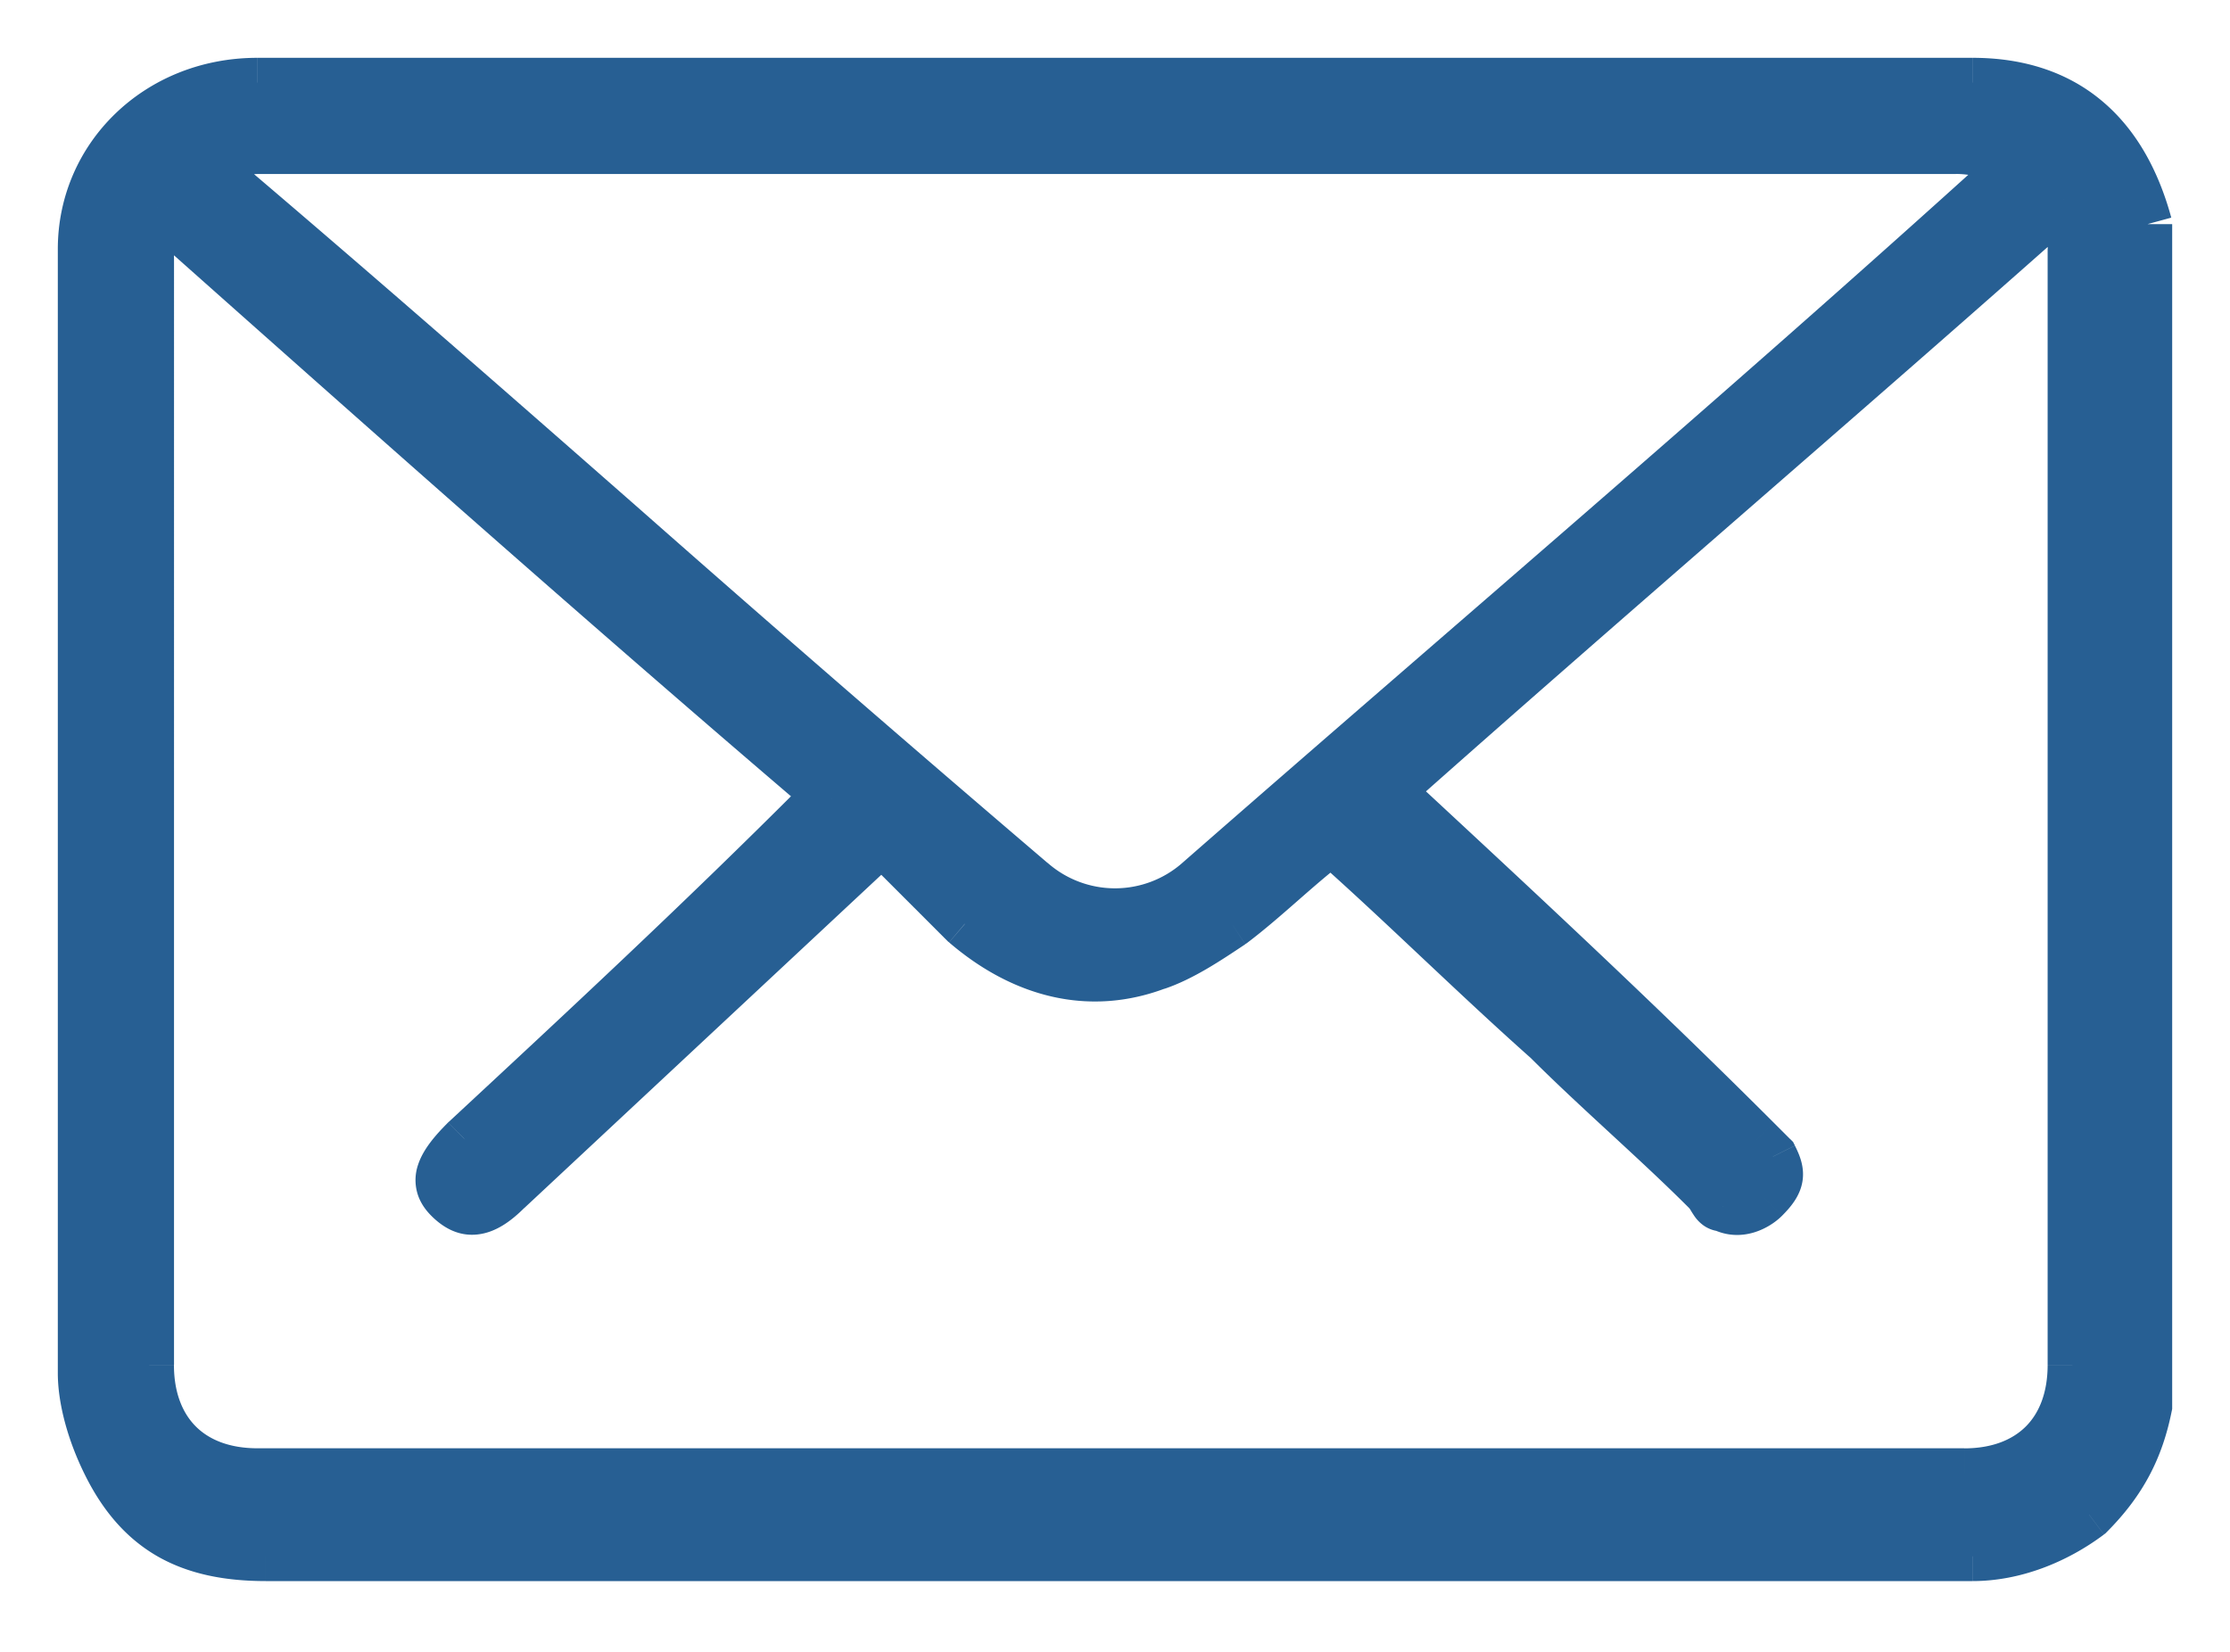 <svg width="27" height="20" fill="none" xmlns="http://www.w3.org/2000/svg"><mask id="a" maskUnits="userSpaceOnUse" x="0" y="0" width="27" height="20" fill="#000"><path fill="#fff" d="M0 0h27v20H0z"/><path d="M26 17.028c-.1.504-.302.908-.706 1.31-.403.303-.907.505-1.41.505H3.217c-.908 0-1.512-.303-1.916-1.11-.201-.402-.302-.806-.302-1.108V3.016C1 1.907 1.907 1 3.117 1h20.766c1.109 0 1.815.605 2.117 1.714v14.314ZM10.073 9.67C7.35 7.351 4.629 4.931 1.907 2.512c0 .202-.1.403-.1.605v13.407c0 .807.503 1.31 1.31 1.31h20.665c.807 0 1.31-.503 1.31-1.31V3.016c0-.201 0-.403-.1-.605-2.722 2.42-5.444 4.738-8.165 7.158l.201.201c1.412 1.31 2.823 2.621 4.234 4.032l.202.202c.1.202.1.303-.101.504-.1.1-.302.202-.504.1-.1 0-.1-.1-.202-.2-.605-.606-1.31-1.21-1.915-1.815-.907-.807-1.714-1.613-2.621-2.42-.403.303-.806.706-1.21 1.008-.302.202-.604.404-.907.505-.806.302-1.613.1-2.319-.505l-1.008-1.008-4.536 4.234c-.302.303-.504.303-.706.101-.201-.201-.1-.403.202-.706 1.411-1.31 2.823-2.62 4.234-4.032.1.101.1 0 .202-.1Zm-7.56-7.762c0 .101.1.202.1.202 3.327 2.822 6.552 5.746 9.879 8.568a1.533 1.533 0 0 0 2.016 0c3.226-2.822 6.553-5.645 9.778-8.568.101 0 .101-.1.202-.1v-.102c-.302 0-.504-.1-.806-.1H3.116c-.202 0-.403.1-.605.1Z"/></mask><path d="M26 17.028c-.1.504-.302.908-.706 1.31-.403.303-.907.505-1.41.505H3.217c-.908 0-1.512-.303-1.916-1.11-.201-.402-.302-.806-.302-1.108V3.016C1 1.907 1.907 1 3.117 1h20.766c1.109 0 1.815.605 2.117 1.714v14.314ZM10.073 9.67C7.35 7.351 4.629 4.931 1.907 2.512c0 .202-.1.403-.1.605v13.407c0 .807.503 1.31 1.31 1.31h20.665c.807 0 1.31-.503 1.31-1.31V3.016c0-.201 0-.403-.1-.605-2.722 2.42-5.444 4.738-8.165 7.158l.201.201c1.412 1.31 2.823 2.621 4.234 4.032l.202.202c.1.202.1.303-.101.504-.1.1-.302.202-.504.1-.1 0-.1-.1-.202-.2-.605-.606-1.31-1.21-1.915-1.815-.907-.807-1.714-1.613-2.621-2.42-.403.303-.806.706-1.21 1.008-.302.202-.604.404-.907.505-.806.302-1.613.1-2.319-.505l-1.008-1.008-4.536 4.234c-.302.303-.504.303-.706.101-.201-.201-.1-.403.202-.706 1.411-1.31 2.823-2.62 4.234-4.032.1.101.1 0 .202-.1Zm-7.56-7.762c0 .101.1.202.1.202 3.327 2.822 6.552 5.746 9.879 8.568a1.533 1.533 0 0 0 2.016 0c3.226-2.822 6.553-5.645 9.778-8.568.101 0 .101-.1.202-.1v-.102c-.302 0-.504-.1-.806-.1H3.116c-.202 0-.403.1-.605.1Z" fill="#275F93"/><path d="m26 17.028.294.06.006-.03v-.03H26Zm-.706 1.31.18.24.017-.012.015-.015-.212-.212ZM26 2.715l-.29.079.59-.08H26Zm0 .1h.3-.3ZM10.073 9.67l.212.212.23-.23-.248-.21-.194.228ZM1.907 2.512l.2-.224-.5-.444v.668h.3Zm23.085-.1.268-.135-.175-.35-.292.26.199.224Zm-8.165 7.157-.2-.225-.237.212.224.225.213-.212Zm.201.201-.212.212.008.008.204-.22Zm4.234 4.032.212-.212-.212.212Zm.202.202.268-.134-.022-.044-.034-.034-.212.212Zm-.101.504-.212-.212.212.212Zm-.504.1.134-.268-.063-.031h-.071v.3Zm-.202-.2.212-.213-.212.212Zm-1.915-1.815.212-.212-.006-.007-.007-.006-.2.225Zm-2.621-2.42.2-.224-.184-.163-.196.147.18.24Zm-1.21 1.008.167.25.007-.005.006-.005-.18-.24Zm-.907.505-.095-.285-.01.004.105.28Zm-2.319-.505-.212.213.008.008.01.007.194-.228Zm-1.008-1.008.213-.212-.205-.205-.212.198.204.22Zm-4.536 4.234-.205-.22-.007.008.212.212Zm-.504-.605-.204-.22-.008.008.212.212ZM9.871 9.77l.212-.212-.212-.212-.212.212.212.212ZM2.512 1.907v-.3h-.3v.3h.3Zm.1.202-.211.212.008.009.01.008.194-.23Zm9.88 8.568-.194.23h.002l.192-.23Zm2.016 0 .192.231.006-.005-.198-.226Zm9.778-8.568v-.3h-.115l-.086.078.201.222Zm.202-.1v.3h.3v-.3h-.3Zm0-.102h.3v-.3h-.3v.3Zm1.218 15.062a2.11 2.11 0 0 1-.624 1.158l.424.424c.447-.447.676-.904.788-1.464l-.588-.118Zm-.592 1.13c-.362.271-.804.444-1.23.444v.6c.58 0 1.146-.231 1.59-.564l-.36-.48Zm-1.23.444H16.221v.6H23.883v-.6Zm-7.662 0H3.218v.6H16.222v-.6Zm-13.004 0c-.422 0-.745-.07-1-.214-.253-.141-.467-.368-.647-.73l-.537.269c.223.446.513.773.89.985.375.209.808.29 1.294.29v-.6ZM1.57 17.6c-.187-.373-.271-.73-.271-.975H.7c0 .36.117.81.334 1.243l.537-.268Zm-.271-.975V3.016H.7V16.625h.6Zm0-13.609c0-.934.763-1.716 1.817-1.716V.7C1.75.7.7 1.732.7 3.016h.6ZM3.117 1.3H23.883V.7H3.117v.6Zm20.766 0c.498 0 .88.134 1.17.373.293.24.518.608.658 1.12l.578-.158c-.163-.598-.442-1.087-.855-1.426C25.02.868 24.494.7 23.884.7v.6ZM26 2.714h-.3V2.816h.6V2.714H26Zm-.3.1V17.029h.6V2.815h-.6ZM10.267 9.442C7.548 7.125 4.83 4.708 2.107 2.288l-.4.448c2.722 2.42 5.446 4.84 8.171 7.162l.39-.457Zm-8.66-6.929c0 .058-.014.122-.041.23-.024.094-.06.23-.06.375h.6c0-.057.015-.122.042-.23.023-.093.06-.23.06-.375h-.6Zm-.1.605V16.524h.6V3.117h-.6Zm0 13.407c0 .467.147.876.44 1.17.294.294.703.44 1.17.44v-.6c-.34 0-.586-.104-.746-.264-.16-.16-.265-.406-.265-.746h-.6Zm1.61 1.61H23.782v-.6H3.117v.6Zm20.665 0c.467 0 .876-.146 1.17-.44.294-.294.44-.703.44-1.17h-.6c0 .34-.104.586-.264.746-.16.16-.406.265-.746.265v.6Zm1.61-1.61V3.016h-.6V16.524h.6Zm0-13.508c0-.194.005-.465-.132-.739l-.536.268c.064.13.069.262.069.471h.6Zm-.6-.829a517.393 517.393 0 0 1-4.08 3.577 519.514 519.514 0 0 0-4.085 3.58l.399.449c1.36-1.209 2.72-2.392 4.08-3.577 1.36-1.184 2.723-2.37 4.085-3.58l-.398-.449Zm-8.178 7.594h.001l.001.001v.001h.001l.001.001.001.001.001.001v.001h.001l.001.001a.03.03 0 0 1 .002.002v.001h.001v.001h.001v.001h.002v.001l.001.001.001.001.001.001.001.001V9.8h.001V9.8h.001v.001h.001v.001h.001v.001h.001v.001h.001v.001h.001v.001h.001v.001h.001v.001h.001v.001h.001l.001.001.001.001.001.001.001.001.001.001v.001h.001v.001h.001l.001.001.001.001v.001h.001v.001h.001l.001.001.001.001v.001h.001l.001.001.001.001v.001h.001l.001.001v.001h.001l.001.001v.001h.001l.001.001v.001h.001l.001.001v.001h.001l.001.001v.001h.001l.001.001.001.001v.001h.001l.001.001.001.001v.001h.001v.001h.001l.001.001.001.001.001.001v.001h.001v.001h.001v.001h.001v.001h.001v.001h.001v.001h.001v.001h.001v.001h.001v.001h.001v.001h.001a.01.01 0 0 1 .001.001v.001h.001a.01.01 0 0 0 0 .001h.001v.001h.001l.001.001.001.001v.001h.001v.001h.001v.001h.001l.001.001v.001h.001a.009.009 0 0 0 .001.001v.001h.001l.001.001v.001h.001v.001h.001l.001.001v.001h.001v.001h.001l.001.001v.001h.001l.001.001v.001h.001a.008.008 0 0 0 0 .001h.001l.001.001v.001h.001v.001h.001v.001a.008.008 0 0 1 .002 0v.001l.001.001v.001h.001v.001h.001l.001.001v.001h.001v.001h.001l.001.001v.001h.001v.001h.001l.001.001v.001h.001v.001h.001v.001h.001l.001.001.001.001v.001h.001v.001h.001v.001h.001l.001.001a.01.01 0 0 0 .001.001l.001.001.001.001.001.001.001.001.001.001.001.001.001.001.001.001.001.001.001.001v.001h.001v.001h.001v.001h.001l.001.001.001.001v.001h.001v.001h.001l.06.06.424-.424v-.001h-.001l-.001-.001-.001-.001-.001-.002-.005-.004-.008-.009-.005-.004-.002-.002-.001-.001-.002-.003c-.001 0-.002 0-.002-.002h-.001v-.001h-.001v-.001h-.001v-.001h-.001l-.001-.001v-.001h-.001v-.001h-.001V9.52h-.001V9.52h-.001l-.001-.001v-.001H17.2v-.001h-.001l-.001-.001v-.001h-.001v-.001h-.001l-.001-.001v-.001h-.001V9.51h-.001V9.51h-.001v-.001h-.001v-.001h-.001v-.001h-.001v-.001h-.001v-.001h-.001v-.001h-.001l-.001-.001v-.001h-.001V9.5h-.001V9.5h-.001v-.001h-.001v-.001h-.001l-.001-.001v-.001h-.001v-.001h-.001v-.001h-.001v-.001h-.001l-.001-.001V9.49h-.001V9.49h-.001v-.001h-.001v-.001h-.001v-.001h-.001v-.001h-.001v-.001h-.001v-.001h-.001v-.001h-.001v-.001h-.001V9.48h-.001V9.48h-.001v-.001h-.001v-.001h-.001v-.001h-.001v-.001h-.001v-.001h-.001v-.001h-.001v-.001h-.001v-.001a.009.009 0 0 1-.001 0 .009.009 0 0 1-.001-.001V9.47h-.001v-.001h-.001v-.001h-.001v-.001h-.001v-.001h-.001v-.001h-.001v-.001h-.001v-.001h-.001v-.001h-.001V9.46h-.001V9.46h-.001v-.001h-.001v-.001h-.001v-.001h-.001v-.001h-.001v-.001h-.001v-.001h-.001v-.001h-.001v-.001h-.001V9.45h-.001V9.45h-.001v-.001h-.001v-.001h-.001v-.001h-.001v-.001h-.001v-.001h-.001v-.001h-.001v-.001h-.001v-.001h-.001V9.44h-.001V9.44h-.001v-.001h-.001v-.001h-.001v-.001h-.001v-.001h-.001v-.001h-.001v-.001h-.001v-.001h-.001v-.001h-.001V9.43h-.001V9.43h-.001v-.001h-.001v-.001h-.001v-.001h-.001v-.001h-.001v-.001h-.001v-.001h-.001v-.001h-.001v-.001h-.001V9.42h-.001V9.42h-.001v-.001H17.1v-.001H17.1v-.001h-.001v-.001h-.001v-.001h-.001v-.001h-.001v-.001h-.001v-.001h-.001V9.41h-.001V9.41h-.001v-.001h-.001v-.001h-.001l-.001-.001v-.001h-.001v-.001h-.001v-.001h-.001v-.001h-.001v-.001h-.001V9.4h-.001l-.001-.001v-.001h-.001v-.001h-.001l-.001-.001v-.001h-.001v-.001h-.001v-.001h-.001l-.001-.001-.001-.001V9.39h-.001V9.39h-.001v-.001h-.001v-.001h-.001l-.001-.001-.001-.001-.001-.001v-.001h-.001v-.001h-.001v-.001h-.001V9.38h-.001V9.38h-.001v-.001h-.001v-.001h-.001v-.001h-.001v-.001h-.001l-.001-.001-.001-.001-.001-.001-.001-.001V9.37h-.001V9.37h-.001v-.001h-.001v-.001h-.001a.03.03 0 0 1-.002-.002v-.001h-.001v-.001h-.001v-.001h-.002v-.001l-.001-.002h-.001v-.001h-.002v-.002h-.001l-.425.424Zm.21.209c1.412 1.311 2.82 2.618 4.226 4.025l.424-.425c-1.416-1.415-2.83-2.73-4.242-4.04l-.408.44Zm4.226 4.025.139.138c.018.02.034.035.045.046l.013.013.003.003h.001v.001l.213-.212.212-.212-.001-.001-.004-.004-.012-.012-.046-.046-.139-.139-.424.425Zm.145.123c.022.044.03.067.034.08.003.008 0 .002.002-.011s.005-.014-.004.001a.593.593 0 0 1-.076.088l.424.424c.11-.11.219-.241.248-.415.03-.177-.037-.328-.091-.435l-.537.268Zm-.044.158a.21.21 0 0 1-.085.05.094.094 0 0 1-.073-.005l-.268.536c.364.182.702-.009.85-.157l-.424-.424Zm-.292.013a.208.208 0 0 1 .112.037c.031.021.043.043.037.034l-.014-.022a.771.771 0 0 0-.125-.162l-.424.423c.023.023.016.023.063.093a.462.462 0 0 0 .119.125.4.4 0 0 0 .232.072v-.6Zm.01-.114c-.307-.307-.64-.614-.966-.915-.328-.304-.651-.602-.949-.9l-.424.425c.307.307.64.614.966.915.329.304.652.602.95.9l.423-.425Zm-1.928-1.827c-.45-.4-.875-.8-1.304-1.203-.428-.403-.86-.81-1.317-1.216l-.398.449c.45.4.875.8 1.304 1.204.428.402.86.809 1.317 1.215l.398-.449Zm-3-2.435c-.212.16-.423.344-.622.519a10.41 10.41 0 0 1-.588.49l.36.48c.213-.16.423-.344.623-.519.203-.178.396-.346.587-.49l-.36-.48Zm-1.196.999c-.312.207-.58.383-.836.469l.19.57c.348-.117.685-.344.979-.54l-.333-.5Zm-.846.473c-.685.256-1.378.097-2.018-.451l-.39.455c.77.661 1.69.906 2.618.557l-.21-.561Zm-2.001-.436h-.002v-.002l-.002-.001-.001-.001-.001-.002h-.002v-.002l-.002-.001-.001-.002h-.001l-.002-.002v-.001l-.002-.001-.001-.002h-.002v-.002l-.002-.001-.001-.002h-.002v-.002l-.002-.002h-.002v-.002l-.002-.001-.001-.002h-.002v-.002l-.002-.002h-.002v-.002l-.002-.002h-.002v-.002l-.002-.002h-.002v-.002l-.002-.002h-.002v-.002l-.002-.002h-.002l-.001-.002-.001-.002-.002-.001-.001-.001-.002-.002v-.001l-.002-.002h-.002l-.001-.002-.001-.002-.002-.001-.001-.002-.002-.001-.001-.001-.002-.002v-.001l-.002-.002-.002-.001-.001-.002-.002-.001-.001-.001-.002-.002-.001-.001-.002-.002-.001-.001-.001-.002-.002-.001-.001-.002-.002-.001-.001-.002-.002-.001-.001-.002-.002-.001-.001-.002-.002-.001-.001-.002-.002-.001-.001-.002-.002-.001-.001-.002-.002-.001-.002-.002-.001-.001-.002-.002-.001-.001-.002-.002-.001-.002-.002-.001-.001-.002-.002-.001-.001-.002-.002-.001-.002-.002-.001-.001-.002-.002-.001-.002-.002-.001-.002-.002-.001-.001-.002-.002-.001-.002-.002-.001-.002-.002-.001-.001-.002-.002-.001-.002-.002-.001-.002-.002-.001-.002-.002-.001-.002-.002-.001-.002-.002-.001-.002-.002-.001-.001-.002-.002-.001-.002-.002-.001-.002-.002-.001-.002-.002-.001-.002-.002-.002-.002-.001-.001-.002-.002-.002-.002-.001-.002-.002-.001-.002-.002-.001-.002-.002-.001-.002-.002-.002-.002-.001-.002-.002-.001-.002-.002-.001-.002-.002-.001-.002-.002-.002-.002-.001-.002-.002-.001-.002-.002-.002-.002-.001-.002-.002-.001-.002-.002-.002-.002-.001-.002c-.001 0-.002 0-.002-.002l-.002-.001-.002-.002-.002-.002-.001-.002-.002-.001-.002-.002-.002-.002-.002-.002-.001-.002-.002-.001-.002-.002-.002-.002-.002-.002-.001-.002c-.001 0-.002 0-.002-.002l-.002-.001-.002-.002-.002-.002-.002-.002-.001-.002c-.001 0-.002 0-.002-.002l-.002-.001-.002-.002-.002-.002-.002-.002-.001-.002-.002-.002-.002-.001-.002-.002-.002-.002-.002-.002-.002-.002-.002-.002-.001-.002c-.001 0-.002 0-.002-.002l-.002-.001-.002-.002-.002-.002-.002-.002-.002-.002-.002-.002-.002-.002-.001-.002-.002-.002c-.001 0-.002 0-.002-.002 0 0-.002 0-.002-.002l-.002-.001-.002-.002-.002-.002-.002-.002-.002-.002-.002-.002-.002-.002-.002-.002-.002-.002-.002-.002-.001-.002-.002-.002c-.001 0-.002 0-.002-.002-.001 0-.002 0-.002-.002 0 0-.002 0-.002-.002 0 0-.002 0-.002-.002l-.002-.001-.002-.002-.002-.002-.002-.002-.002-.002-.002-.002-.002-.002-.002-.002-.002-.002-.002-.002-.002-.002-.002-.002-.002-.002-.002-.002-.002-.002-.002-.002-.002-.002-.002-.002-.002-.002-.002-.002-.002-.002-.002-.002-.002-.002-.002-.002-.002-.002-.002-.002-.002-.002-.002-.002-.002-.002-.002-.002-.002-.002-.002-.003s-.002 0-.002-.002c0 0-.002 0-.002-.002l-.002-.002-.002-.002-.002-.002-.002-.002-.003-.002-.002-.002-.002-.002-.002-.002-.002-.002-.002-.002-.002-.002-.002-.002-.002-.002-.002-.002-.002-.003c-.001 0-.002 0-.002-.002l-.002-.002-.002-.002-.003-.002-.002-.002-.002-.002-.002-.002-.002-.002-.002-.002-.002-.002-.002-.003-.002-.002-.002-.002-.003-.002-.002-.002-.002-.002-.002-.002-.002-.002-.002-.002-.002-.003-.002-.002-.003-.002-.002-.002-.002-.002-.002-.002-.002-.002-.002-.002-.002-.003-.002-.002-.003-.002-.002-.002-.002-.002a.045.045 0 0 0-.004-.005l-.002-.002-.003-.002-.002-.002-.002-.002-.002-.002-.002-.002-.002-.003-.002-.002-.003-.002-.002-.002-.002-.002-.002-.002-.002-.003-.003-.002-.002-.002-.002-.002-.002-.002-.002-.003-.002-.002-.003-.002-.002-.002-.002-.002-.002-.003-.003-.002-.002-.002-.002-.002-.002-.002-.002-.002-.002-.003-.003-.002-.002-.002-.002-.002-.002-.003-.003-.002-.002-.002-.002-.002-.002-.002-.002-.003-.003-.002-.002-.002-.002-.002-.002-.003-.002-.002-.003-.002-.002-.002-.002-.003-.002-.002-.003-.002-.002-.002-.002-.002-.002-.003-.003-.002-.002-.002-.002-.002-.002-.003-.003-.002-.002-.002-.002-.002-.002-.003-.003-.002-.002-.002-.002-.002-.002-.003-.003-.002-.002-.002-.002-.002-.002-.003-.003-.002-.002-.002-.002-.002-.002-.003-.003-.002-.002-.002-.002-.002-.002-.003-.003-.002-.002-.002-.002-.003-.003-.002-.002-.002-.002-.002-.002-.003-.003-.002-.002-.002-.002-.003-.003-.002-.002-.002-.002-.002-.002-.003-.003-.002-.002-.002-.002-.003-.003-.002-.002-.002-.002-.002-.002-.003-.003-.002-.002-.002-.002-.003-.003-.002-.002-.002-.002-.003-.003-.002-.002-.002-.002-.002-.003-.003-.002-.002-.002-.003-.003-.002-.002-.002-.002-.002-.002-.003-.003-.002-.002-.002-.002-.003-.003-.002-.002-.002-.002-.003-.003-.002-.002-.002-.002-.003-.003-.002-.002-.002-.002-.003-.003-.002-.002-.002-.002-.002-.003-.003-.002-.002-.002-.002-.003-.003-.002-.002-.002-.003-.003-.002-.002-.002-.002-.002-.002-.003-.003-.002-.002-.002-.002-.003-.003-.002-.002-.002-.003-.003-.002-.002-.002-.002-.003-.003-.002-.002-.002-.003-.003-.002-.002-.002-.002-.003-.003-.002-.002-.002-.002-.003-.003-.002-.002-.002-.002-.003-.003-.002-.002-.002-.002-.003-.003-.002-.002-.002-.002-.003-.003-.002-.002-.002-.002-.003-.003-.002-.002-.002-.003-.003-.002-.002-.002-.003-.003-.002-.002-.002-.002-.003-.003-.002-.002-.002-.002-.003-.003-.002-.002-.002-.002-.003-.003-.002-.002-.003-.003-.002-.002-.002-.002-.003-.003-.002-.002-.002-.002-.003-.003-.002-.002-.002-.002-.003-.003-.002-.002-.002-.003-.003-.002-.002-.002-.002-.003-.003-.002-.002L10.93 10 10.927 10l-.002-.002-.002-.003-.003-.002-.002-.002-.002-.003-.003-.002-.002-.002-.002-.003-.003-.002-.002-.003-.003-.002-.002-.002-.002-.003-.003-.002-.002-.002-.002-.003-.425.425a3057447399 3057447399 0 0 1 .005.004l.002.003.003.002.002.002.002.003.003.002.002.002.003.003.002.002.002.002.003.003.002.002.002.003.003.002.002.002.002.003.003.002.002.002.002.003.003.002.002.002.003.003.002.002.002.003.003.002.002.002.002.003.003.002.002.002.003.003.002.002.002.002.003.003.002.002.002.002.003.003.002.002.002.003.003.002.002.002.002.003a3057447399 3057447399 0 0 1 .005.004l.002.003.003.002.002.002.002.003.003.002.002.003.003.002.002.002.002.003.003.002.002.002.002.003.003.002.002.002.002.003.003.002.002.002.002.003.003.002.002.002.002.003.003.002.002.002.003.003.002.002.002.002.002.003.003.002.002.002.002.003.003.002.002.002.002.003.003.002.002.002.002.003.003.002.002.002.003.003.002.002.002.002.003.003.002.002.002.002.002.003.003.002.002.002.002.003.003.002.002.002.002.003.003.002.002.002.002.003.003.002.002.002.002.003.003.002.002.002.002.002.003.003.002.002.002.002.003.003.002.002.002.002.002.003.003.002.002.002.002.003.003.002.002.002.002.002.003.003.002.002.002.002.002.003.003.002.002.002.002.003.003.002.002.002.002.002.003.003.002.002.002.002.002.003.003.002.002.002.002.002.003.003.002.002.002.002.002.003.003.002.002.002.002.002.002.003.003.002.002.002.002.002.003.003.002.002.002.002.002.003.003.002.002.002.002.002.002.003.003.002.002.002.002.002.002.003.003.002.002.002.002.002.002.003.003.002.002.002.002.002.002.003.003.002.002.002.002.002.002.003.003.002.002.002.002.002.002.002.002.003.003.002.002.002.002.002.002.003.003.002.002.002.002.002.002.002.002.003.003.002.002.002.002.002.002.003.002.002.003.002.002.002.002.002.002.002.003.003.002.002.002.002.002.002.002.002.002.003.003.002.002.002.002.002.002.002.002.003.002.002.003.002.002.002.002.002a.045.045 0 0 1 .004.005l.002.002.003.002.002.002.002.002.002.002.002.003.002.002.003.002a.045.045 0 0 1 .004.004l.002.002.002.003s.002 0 .002.002l.002.002.003.002.002.002.002.002.002.002.002.002.002.002.002.003.002.002.003.002.002.002.002.002a2340636694.018 2340636694.018 0 0 0 .006.006l.002.003.002.002.003.002.002.002.002.002.002.002.002.002.002.002.002.002.002.002.002.002.002.003.003.002.002.002.002.002.002.002.002.002.002.002.002.002a.039.039 0 0 1 .004.004l.002.002.002.002.002.002.002.002.002.003c.001 0 .002 0 .002.002l.002.002.002.002.003.002a.039.039 0 0 1 .004.004l.002.002a.039.039 0 0 1 .004.004l.002.002.002.002.002.002.002.002.002.002.002.002.002.002.002.002.002.002.002.002.002.002.002.002.002.002.002.002.002.002.002.002.002.002.002.002.002.002.002.002.002.002.002.002.002.002.002.002.002.002.002.002.002.002.002.002.002.002.001.002.002.002c.001 0 .002 0 .002.002.001 0 .002 0 .002.002 0 0 .002 0 .002.002l.002.001.002.002.002.002.002.002.002.002.002.002.002.002.002.002.002.002.002.002.001.002c.001 0 .002 0 .002.002l.002.001.002.002.002.002.002.002.002.002.002.002.002.002.002.002.001.002c.001 0 .002 0 .002.002l.002.001.002.002.002.002.002.002.002.002.001.002a.033.033 0 0 1 .004.003l.002.002.002.002.002.002a.033.033 0 0 0 .003.004c.001 0 .002 0 .002.002l.002.001.002.002.002.002.002.002.001.002.002.001.002.002.002.002.002.002.001.002c.001 0 .002 0 .002.002l.002.001.002.002.002.002.001.002.002.001.002.002.002.002.002.002.001.002.002.001.002.002.002.002.001.002.002.001.002.002.002.002.001.002.002.001.002.002.002.002.001.002.002.001.002.002.002.002.001.002.002.001.002.002.001.002.002.001.002.002.002.002.001.001.002.002.002.002.001.002.002.001.002.002.001.002.002.001.002.002.001.002.002.001.002.002.001.002.002.001.002.002.001.001.002.002.002.002.001.001.002.002.001.002.002.001.002.002.001.002.002.001.001.002.002.001.002.002.001.002.002.001.001.002.002.001.002.002.001.001.002.002.001.002.002.001.001.002.002.001.002.002.001.001.002.002.001.001.002.002.001.002.002.001.001.002.002.001.001.002.002.001.001.002.002.001.001.002.002.001.001.002a1194093939.507 1194093939.507 0 0 1 .01.009v.001l.002.002h.002l.001.002.002.002.001.001.002.002v.001l.002.002.002.001.001.001.002.002.001.001.002.002v.001l.002.002h.002l.001.002.002.002v.001l.002.002h.002l.001.002.001.002.002.001.001.001.002.002v.001l.002.001.002.002v.001l.002.002h.002v.002l.002.002h.002v.002l.002.001.002.002v.001l.002.001.001.002h.002l.001.002.001.002h.002v.002l.002.001.001.002h.002v.002l.002.001.001.002h.002a.015.015 0 0 0 .002.003 764260609.769 764260609.769 0 0 1 .004.004l.001.001.001.001.001.002h.002v.002l.002.001.001.001.001.002.425-.425Zm-1.425-1.015-2.268 2.117-2.269 2.117.41.439 2.268-2.117 2.268-2.117-.41-.439Zm-4.544 4.241c-.137.137-.202.152-.212.153l-.005-.001a.247.247 0 0 1-.064-.051l-.425.424c.135.135.321.252.56.225.218-.024.405-.16.57-.326l-.424-.424Zm-.281.1c-.025-.023-.022-.03-.02-.019.005.014 0 .022.004.012a.37.37 0 0 1 .057-.095c.037-.05.09-.108.16-.178l-.424-.425c-.152.152-.3.321-.362.508a.573.573 0 0 0-.013.336c.031.116.097.21.173.286l.425-.424Zm.193-.273c1.41-1.31 2.826-2.624 4.242-4.04l-.424-.424c-1.407 1.407-2.814 2.714-4.226 4.025l.408.44Zm3.818-4.04c.03.03.103.101.213.123a.343.343 0 0 0 .312-.098c.036-.035.07-.086.073-.09a.28.28 0 0 1 .028-.036l-.425-.424a.852.852 0 0 0-.091.11l-.02.027c-.003.005.001-.001.01-.01a.264.264 0 0 1 .23-.066.228.228 0 0 1 .084.033c.011.007.015.012.01.007l-.424.424ZM2.212 1.907c0 .14.066.253.1.305a.78.78 0 0 0 .084.104l.003.003v.001H2.4l.213-.211.212-.212.001.001.001.001s.001 0 0 0a.126.126 0 0 1-.015-.02l-.006-.01c0 .001.006.015.006.038h-.6Zm.207.43A400.652 400.652 0 0 1 7.355 6.62a401.914 401.914 0 0 0 4.943 4.287l.388-.457A401.13 401.13 0 0 1 7.75 6.168C6.112 4.73 4.472 3.293 2.807 1.88l-.388.458Zm9.88 8.57a1.833 1.833 0 0 0 2.401 0l-.384-.46a1.234 1.234 0 0 1-1.632 0l-.384.46Zm2.407-.004c3.22-2.818 6.553-5.646 9.782-8.572l-.403-.444c-3.224 2.92-6.544 5.738-9.775 8.565l.396.451Zm9.58-8.494c.081 0 .153-.022.214-.059.053-.031.09-.07.1-.08.016-.016.003-.002-.018.011a.189.189 0 0 1-.094.027v-.6a.412.412 0 0 0-.214.059c-.053.031-.09.07-.099.08-.017.016-.004.001.017-.011a.189.189 0 0 1 .094-.027v.6Zm.202-.4h.3V1.907h-.6V2.008h.3Zm0-.402c-.118 0-.217-.019-.345-.044-.124-.025-.277-.057-.462-.057v.6c.118 0 .217.02.345.045.125.025.277.056.462.056v-.6Zm-.806-.1H10.676v.6H23.682v-.6Zm-13.005 0H3.117v.6H10.677v-.6Zm-7.56 0c-.144 0-.281.035-.375.059a1.005 1.005 0 0 1-.23.041v.6c.144 0 .282-.036.375-.06.108-.026.173-.04.23-.04v-.6Z" fill="#275F93" mask="url(#a)"/></svg>